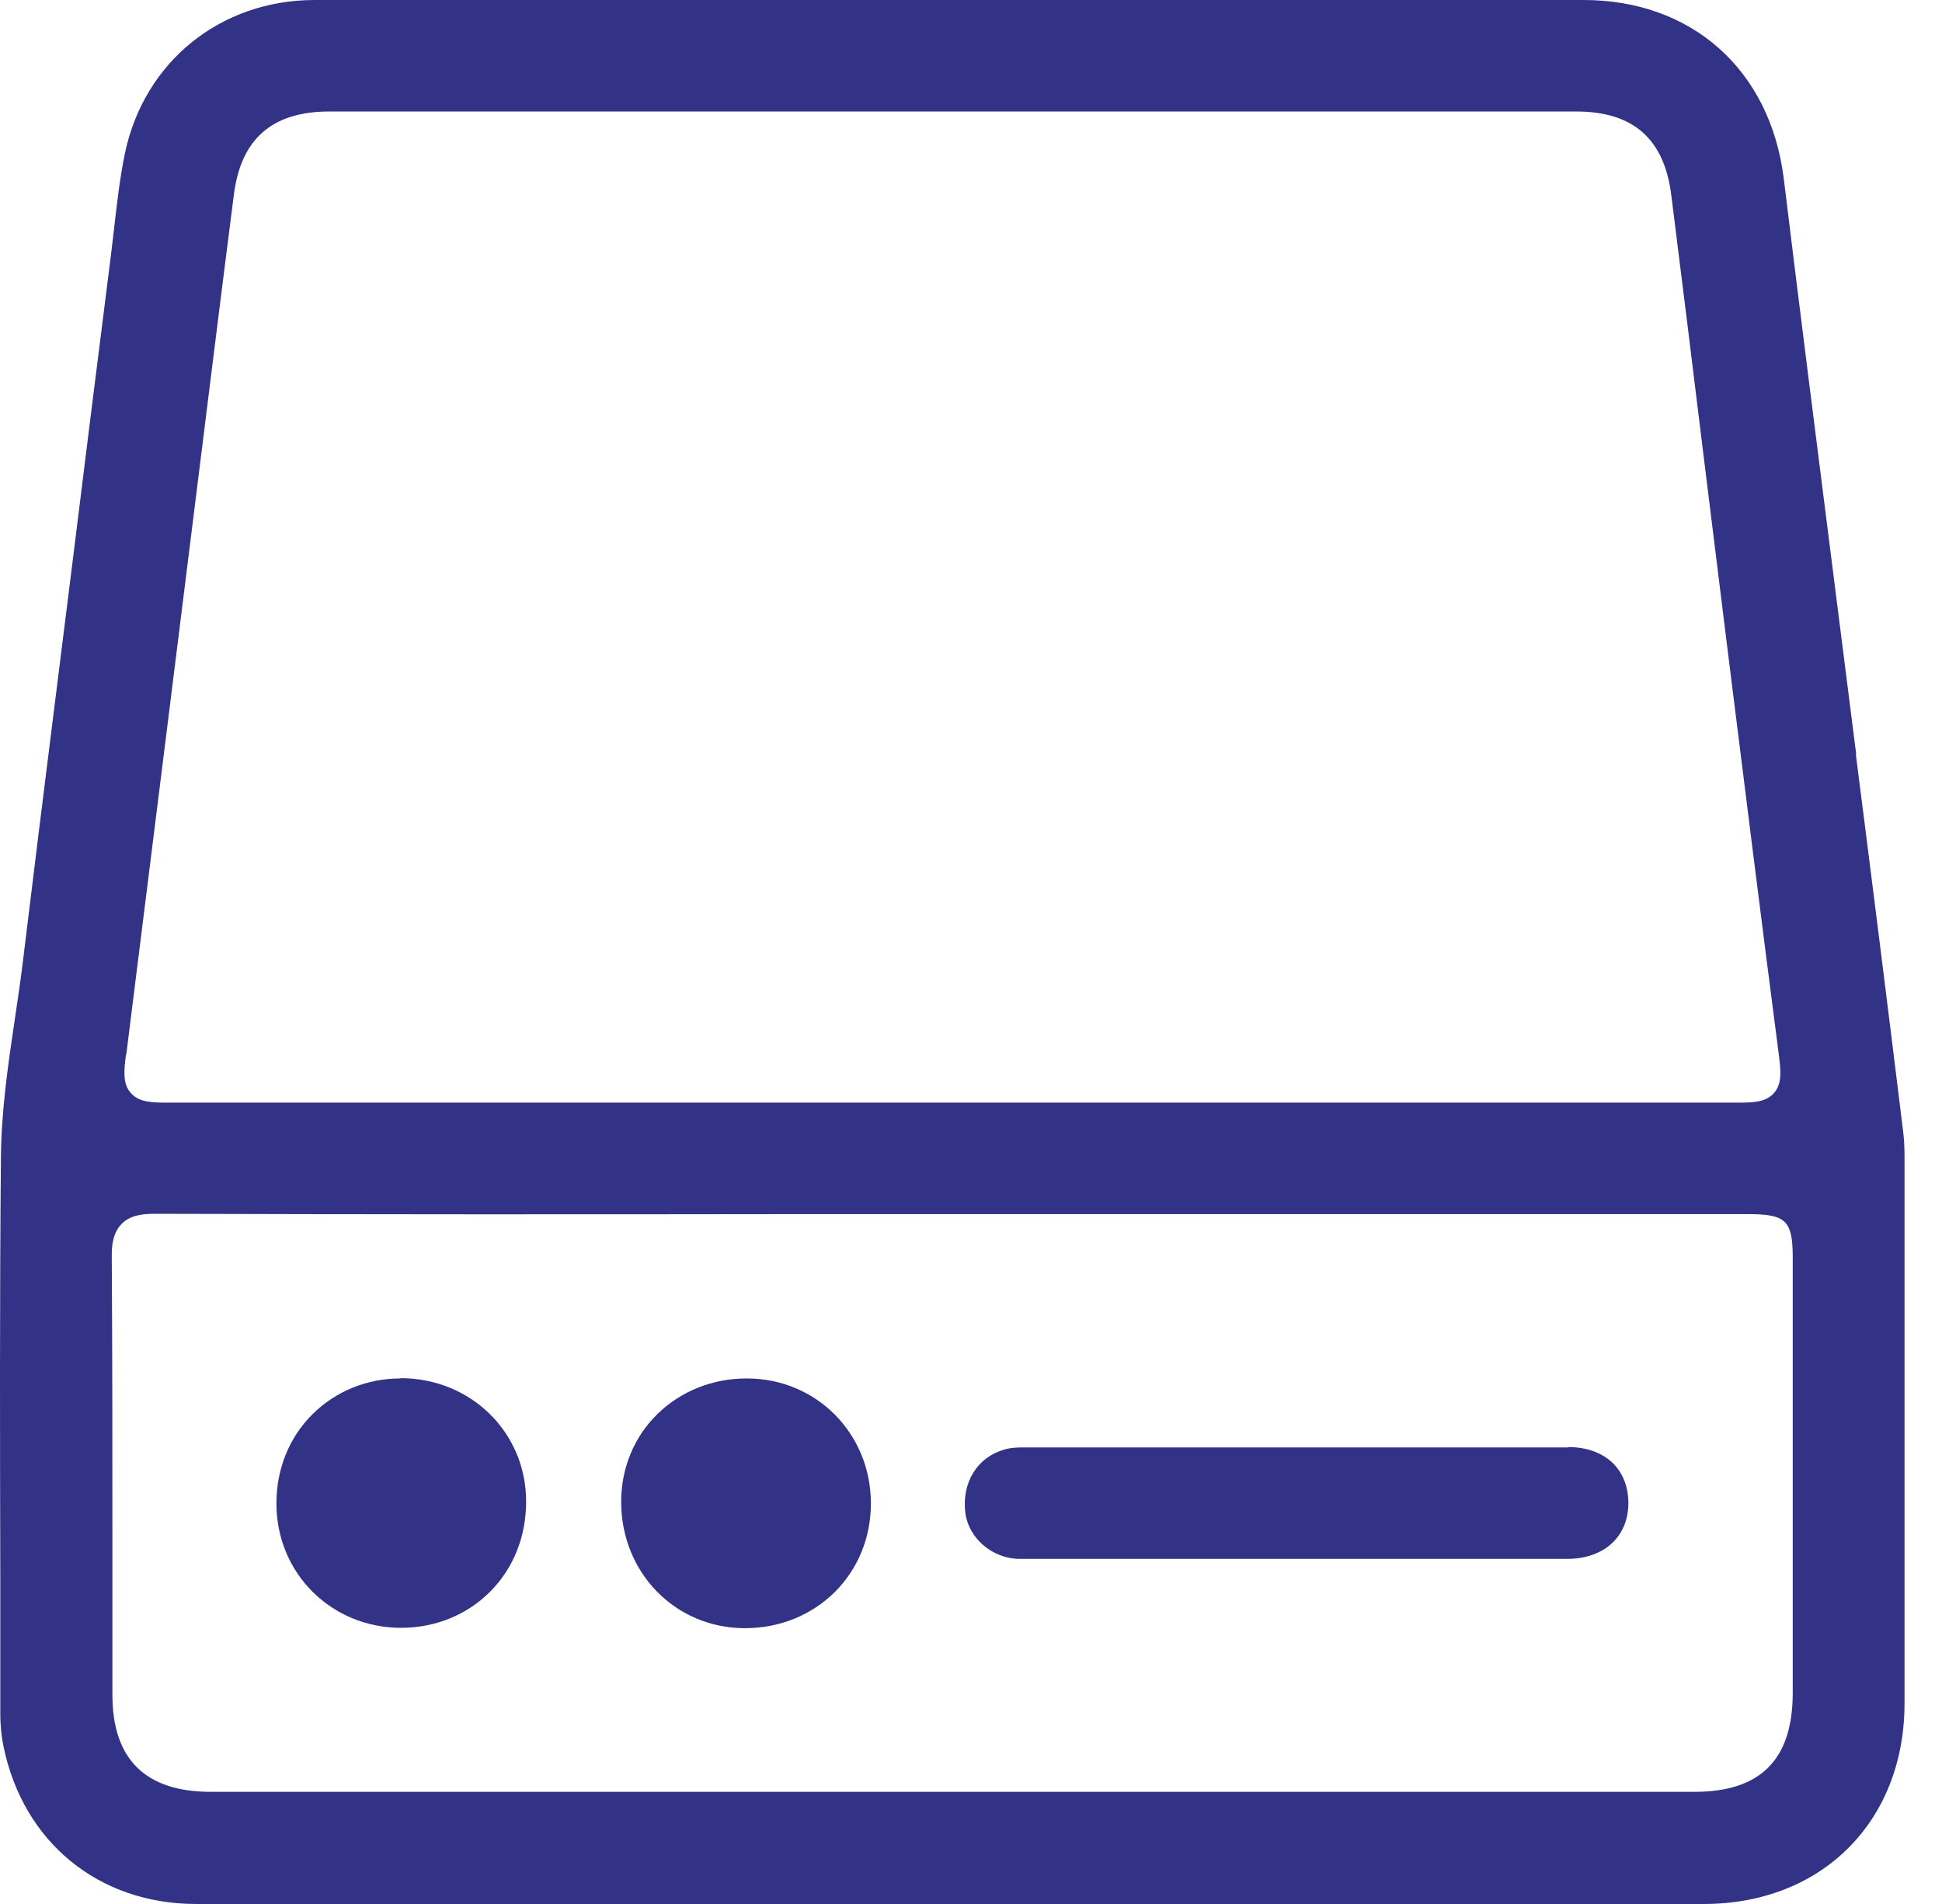 <svg width="51" height="50" viewBox="0 0 51 50" fill="none" xmlns="http://www.w3.org/2000/svg">
<path d="M48.747 19.809L48.121 14.876C47.689 11.474 47.258 8.081 46.843 4.679C46.487 1.836 44.431 0 41.588 0C36.35 0 31.104 0 25.866 0C20.003 0 14.139 0 8.266 0C5.795 0 3.79 1.616 3.282 4.019C3.147 4.671 3.071 5.348 2.995 6.008L2.91 6.727C2.563 9.452 2.225 12.176 1.886 14.909L1.404 18.759C1.141 20.858 0.879 22.956 0.625 25.055C0.558 25.63 0.473 26.206 0.388 26.773C0.211 27.957 0.033 29.193 0.024 30.394C-0.009 34.075 -0.001 37.807 0.008 41.428V44.982C0.008 45.338 0.041 45.617 0.092 45.862C0.608 48.375 2.588 50 5.152 50C9.908 50 14.663 50 19.419 50H30.927C35.53 50 40.141 50 44.744 50C47.85 50 50.016 47.825 50.016 44.728C50.016 40.523 50.016 36.318 50.016 32.112V30.538C50.016 30.259 50.016 29.997 49.982 29.734C49.576 26.426 49.161 23.117 48.738 19.817L48.747 19.809ZM3.316 27.695C3.68 24.784 4.044 21.873 4.408 18.963L5.152 12.997C5.482 10.366 5.804 7.742 6.142 5.111C6.328 3.647 7.149 2.928 8.647 2.928C19.562 2.928 30.478 2.928 41.394 2.928C42.891 2.928 43.704 3.647 43.89 5.119C44.178 7.396 44.457 9.672 44.736 11.948C44.956 13.725 45.176 15.502 45.396 17.279C45.828 20.731 46.259 24.192 46.708 27.644C46.767 28.11 46.809 28.448 46.589 28.702C46.369 28.956 46.014 28.956 45.599 28.956H4.425C4.01 28.956 3.655 28.956 3.435 28.702C3.215 28.457 3.257 28.101 3.308 27.695H3.316ZM47.08 44.458C47.08 46.209 46.234 47.055 44.499 47.055H5.533C3.824 47.055 2.952 46.201 2.952 44.508V40.971C2.952 38.306 2.952 35.641 2.935 32.975C2.935 32.713 2.961 32.374 3.198 32.137C3.426 31.909 3.748 31.875 4.069 31.875C9.62 31.892 15.171 31.892 20.73 31.884H45.912C46.902 31.884 47.08 32.053 47.08 33.026V44.458Z" fill="#323287"/>
<path d="M41.191 38.01C39.244 38.01 37.298 38.01 35.343 38.01C32.543 38.01 29.742 38.01 26.933 38.01C26.763 38.01 26.552 38.01 26.366 38.069C25.663 38.272 25.257 38.932 25.35 39.719C25.435 40.404 26.07 40.938 26.789 40.938C28.456 40.938 30.123 40.938 31.79 40.938H35.944C37.679 40.938 39.413 40.938 41.148 40.938C42.121 40.938 42.756 40.362 42.764 39.482C42.764 39.059 42.629 38.704 42.375 38.441C42.087 38.154 41.681 38.001 41.182 38.001L41.191 38.01Z" fill="#323287"/>
<path d="M10.517 36.199C9.629 36.199 8.808 36.538 8.198 37.147C7.589 37.756 7.259 38.585 7.259 39.482C7.259 41.318 8.706 42.748 10.534 42.748C11.431 42.748 12.26 42.41 12.869 41.801C13.487 41.183 13.817 40.345 13.817 39.431C13.817 37.612 12.362 36.191 10.517 36.191V36.199Z" fill="#323287"/>
<path d="M19.537 42.757C19.537 42.757 19.554 42.757 19.562 42.757C20.476 42.757 21.306 42.418 21.923 41.809C22.532 41.2 22.871 40.379 22.871 39.482C22.871 37.646 21.441 36.199 19.613 36.199H19.605C18.716 36.199 17.887 36.529 17.269 37.13C16.652 37.731 16.313 38.551 16.313 39.44C16.313 41.293 17.726 42.748 19.546 42.757H19.537Z" fill="#323287"/>
</svg>
